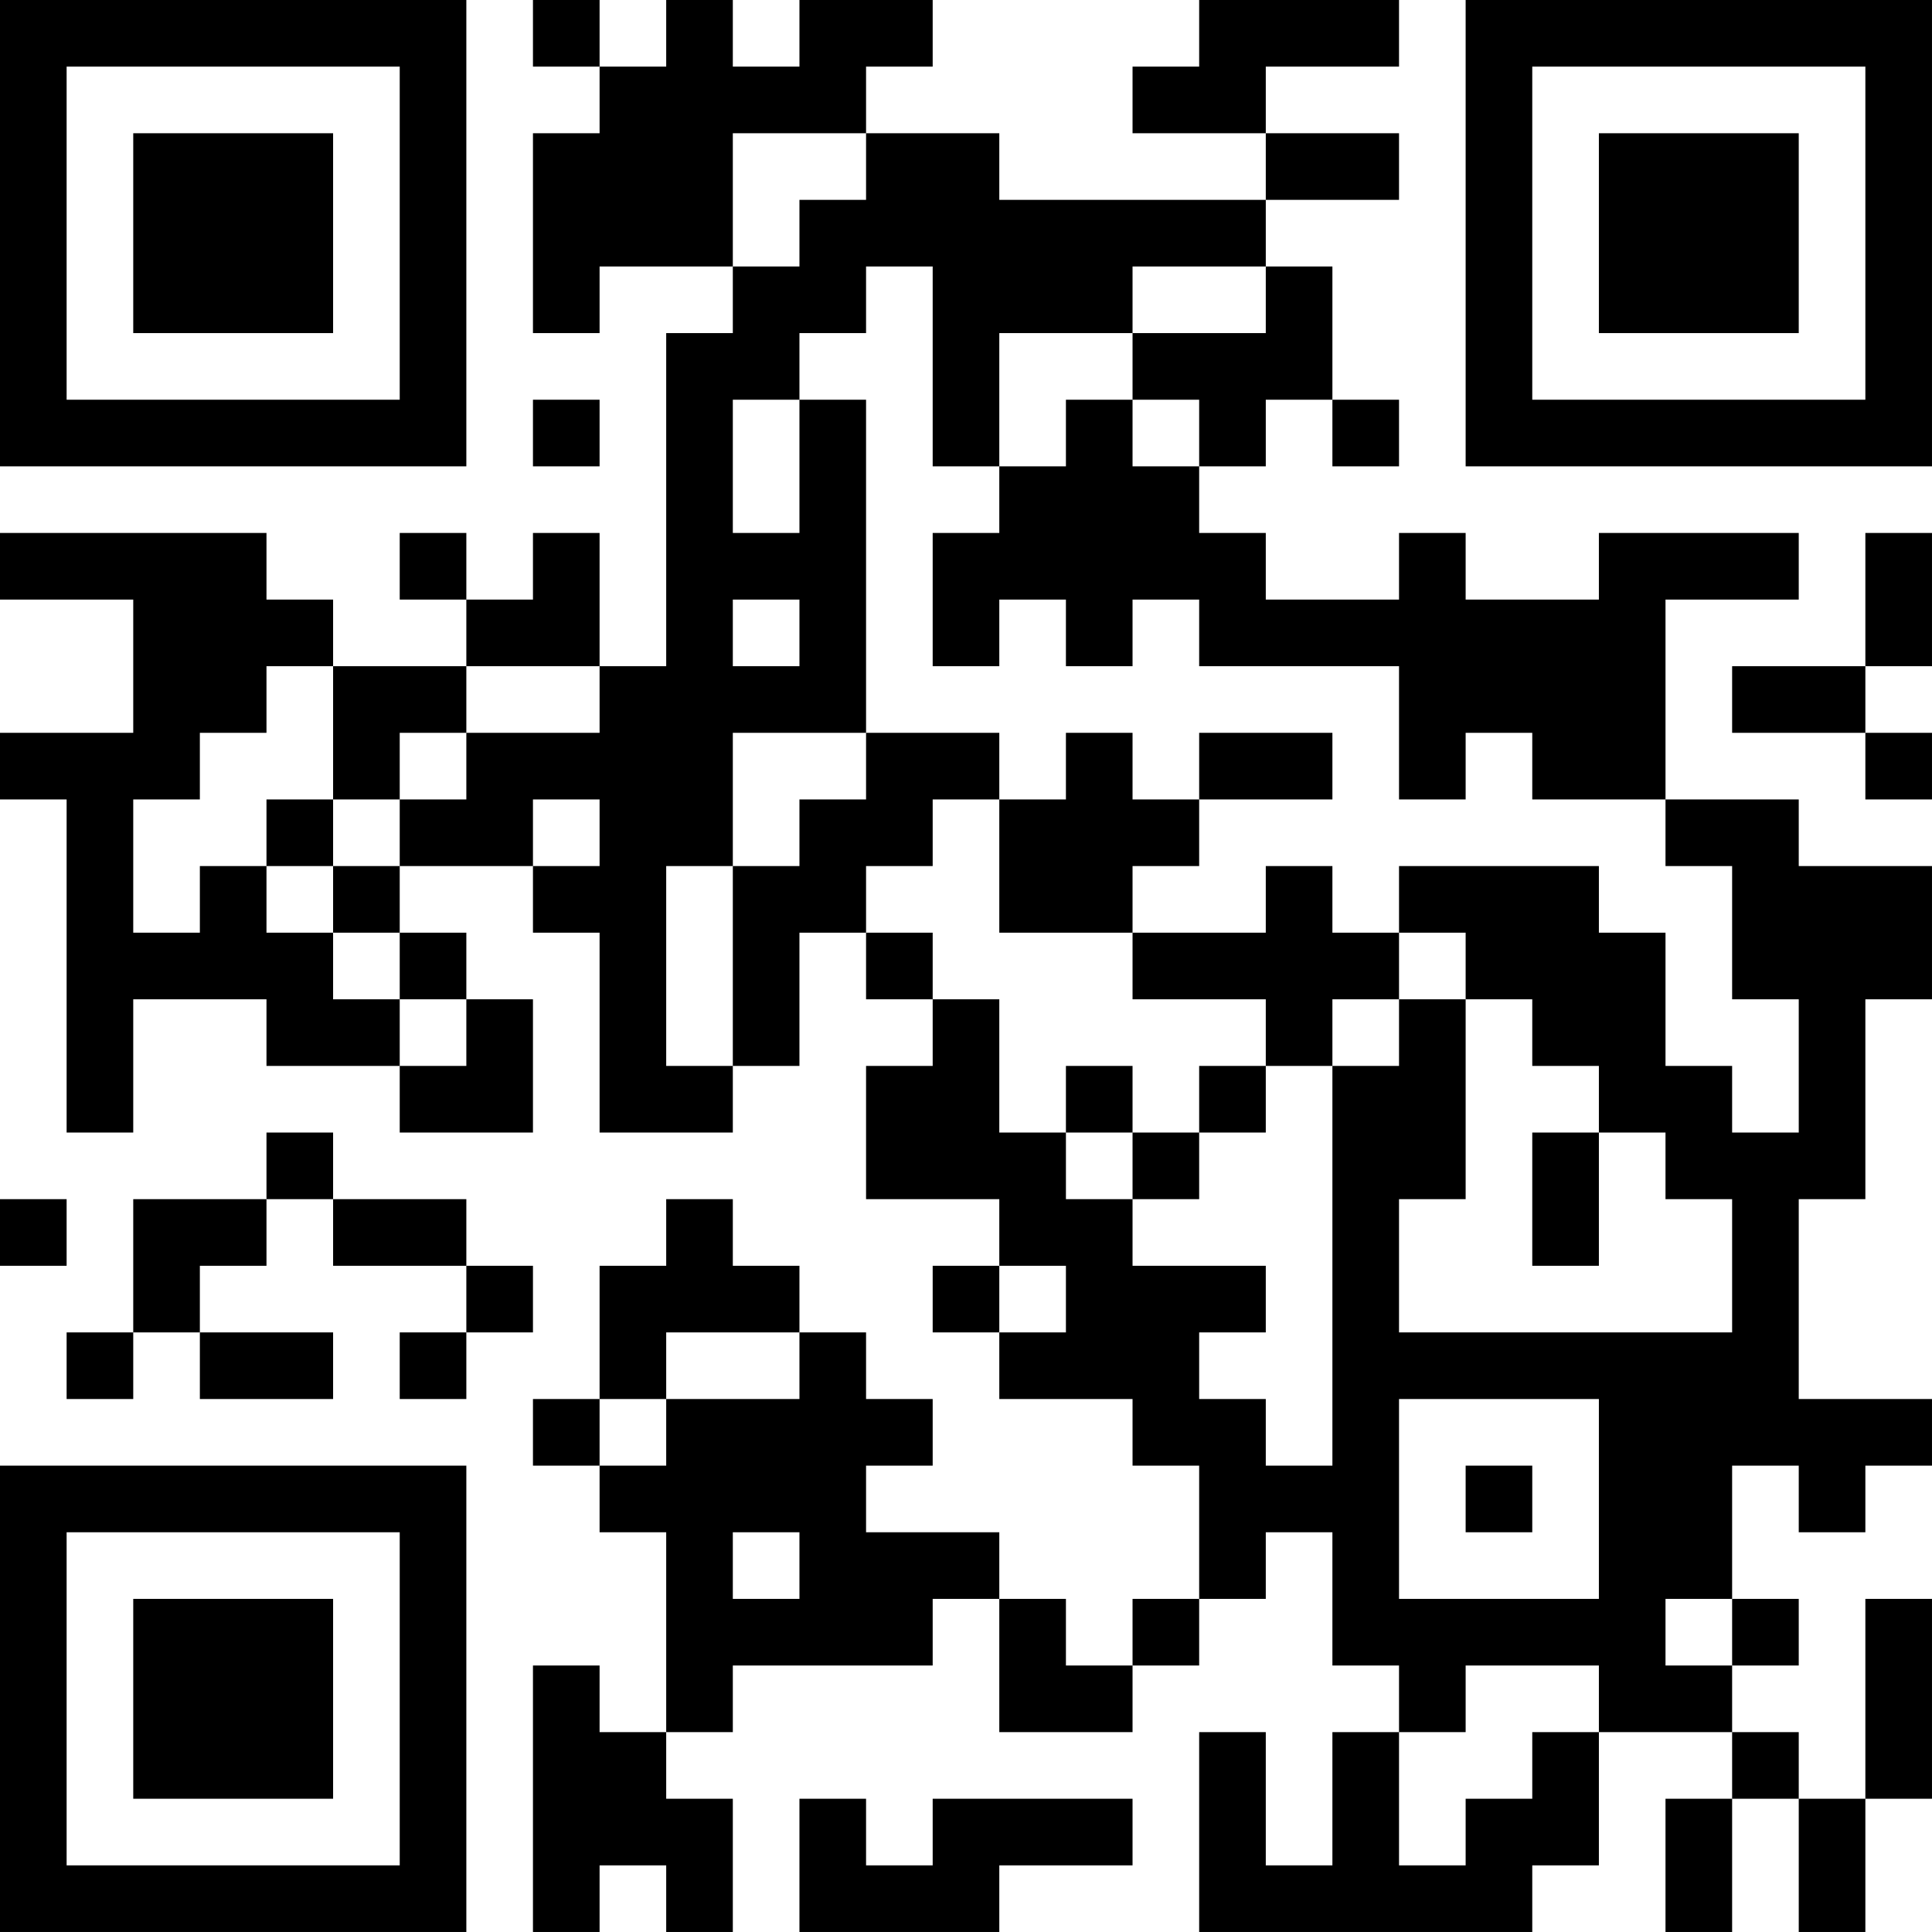 <?xml version="1.0" encoding="UTF-8"?>
<svg xmlns="http://www.w3.org/2000/svg" version="1.1" width="400" height="400" viewBox="0 0 400 400"><rect x="0" y="0" width="400" height="400" fill="#ffffff"/><g transform="scale(13.793)"><g transform="translate(0,0)"><path fill-rule="evenodd" d="M8 0L8 1L9 1L9 2L8 2L8 5L9 5L9 4L11 4L11 5L10 5L10 10L9 10L9 8L8 8L8 9L7 9L7 8L6 8L6 9L7 9L7 10L5 10L5 9L4 9L4 8L0 8L0 9L2 9L2 11L0 11L0 12L1 12L1 17L2 17L2 15L4 15L4 16L6 16L6 17L8 17L8 15L7 15L7 14L6 14L6 13L8 13L8 14L9 14L9 17L11 17L11 16L12 16L12 14L13 14L13 15L14 15L14 16L13 16L13 18L15 18L15 19L14 19L14 20L15 20L15 21L17 21L17 22L18 22L18 24L17 24L17 25L16 25L16 24L15 24L15 23L13 23L13 22L14 22L14 21L13 21L13 20L12 20L12 19L11 19L11 18L10 18L10 19L9 19L9 21L8 21L8 22L9 22L9 23L10 23L10 26L9 26L9 25L8 25L8 29L9 29L9 28L10 28L10 29L11 29L11 27L10 27L10 26L11 26L11 25L14 25L14 24L15 24L15 26L17 26L17 25L18 25L18 24L19 24L19 23L20 23L20 25L21 25L21 26L20 26L20 28L19 28L19 26L18 26L18 29L23 29L23 28L24 28L24 26L26 26L26 27L25 27L25 29L26 29L26 27L27 27L27 29L28 29L28 27L29 27L29 24L28 24L28 27L27 27L27 26L26 26L26 25L27 25L27 24L26 24L26 22L27 22L27 23L28 23L28 22L29 22L29 21L27 21L27 18L28 18L28 15L29 15L29 13L27 13L27 12L25 12L25 9L27 9L27 8L24 8L24 9L22 9L22 8L21 8L21 9L19 9L19 8L18 8L18 7L19 7L19 6L20 6L20 7L21 7L21 6L20 6L20 4L19 4L19 3L21 3L21 2L19 2L19 1L21 1L21 0L18 0L18 1L17 1L17 2L19 2L19 3L15 3L15 2L13 2L13 1L14 1L14 0L12 0L12 1L11 1L11 0L10 0L10 1L9 1L9 0ZM11 2L11 4L12 4L12 3L13 3L13 2ZM13 4L13 5L12 5L12 6L11 6L11 8L12 8L12 6L13 6L13 11L11 11L11 13L10 13L10 16L11 16L11 13L12 13L12 12L13 12L13 11L15 11L15 12L14 12L14 13L13 13L13 14L14 14L14 15L15 15L15 17L16 17L16 18L17 18L17 19L19 19L19 20L18 20L18 21L19 21L19 22L20 22L20 16L21 16L21 15L22 15L22 18L21 18L21 20L26 20L26 18L25 18L25 17L24 17L24 16L23 16L23 15L22 15L22 14L21 14L21 13L24 13L24 14L25 14L25 16L26 16L26 17L27 17L27 15L26 15L26 13L25 13L25 12L23 12L23 11L22 11L22 12L21 12L21 10L18 10L18 9L17 9L17 10L16 10L16 9L15 9L15 10L14 10L14 8L15 8L15 7L16 7L16 6L17 6L17 7L18 7L18 6L17 6L17 5L19 5L19 4L17 4L17 5L15 5L15 7L14 7L14 4ZM8 6L8 7L9 7L9 6ZM28 8L28 10L26 10L26 11L28 11L28 12L29 12L29 11L28 11L28 10L29 10L29 8ZM11 9L11 10L12 10L12 9ZM4 10L4 11L3 11L3 12L2 12L2 14L3 14L3 13L4 13L4 14L5 14L5 15L6 15L6 16L7 16L7 15L6 15L6 14L5 14L5 13L6 13L6 12L7 12L7 11L9 11L9 10L7 10L7 11L6 11L6 12L5 12L5 10ZM16 11L16 12L15 12L15 14L17 14L17 15L19 15L19 16L18 16L18 17L17 17L17 16L16 16L16 17L17 17L17 18L18 18L18 17L19 17L19 16L20 16L20 15L21 15L21 14L20 14L20 13L19 13L19 14L17 14L17 13L18 13L18 12L20 12L20 11L18 11L18 12L17 12L17 11ZM4 12L4 13L5 13L5 12ZM8 12L8 13L9 13L9 12ZM4 17L4 18L2 18L2 20L1 20L1 21L2 21L2 20L3 20L3 21L5 21L5 20L3 20L3 19L4 19L4 18L5 18L5 19L7 19L7 20L6 20L6 21L7 21L7 20L8 20L8 19L7 19L7 18L5 18L5 17ZM23 17L23 19L24 19L24 17ZM0 18L0 19L1 19L1 18ZM15 19L15 20L16 20L16 19ZM10 20L10 21L9 21L9 22L10 22L10 21L12 21L12 20ZM21 21L21 24L24 24L24 21ZM22 22L22 23L23 23L23 22ZM11 23L11 24L12 24L12 23ZM25 24L25 25L26 25L26 24ZM22 25L22 26L21 26L21 28L22 28L22 27L23 27L23 26L24 26L24 25ZM12 27L12 29L15 29L15 28L17 28L17 27L14 27L14 28L13 28L13 27ZM0 0L0 7L7 7L7 0ZM1 1L1 6L6 6L6 1ZM2 2L2 5L5 5L5 2ZM22 0L22 7L29 7L29 0ZM23 1L23 6L28 6L28 1ZM24 2L24 5L27 5L27 2ZM0 22L0 29L7 29L7 22ZM1 23L1 28L6 28L6 23ZM2 24L2 27L5 27L5 24Z" fill="#000000"/></g></g></svg>
